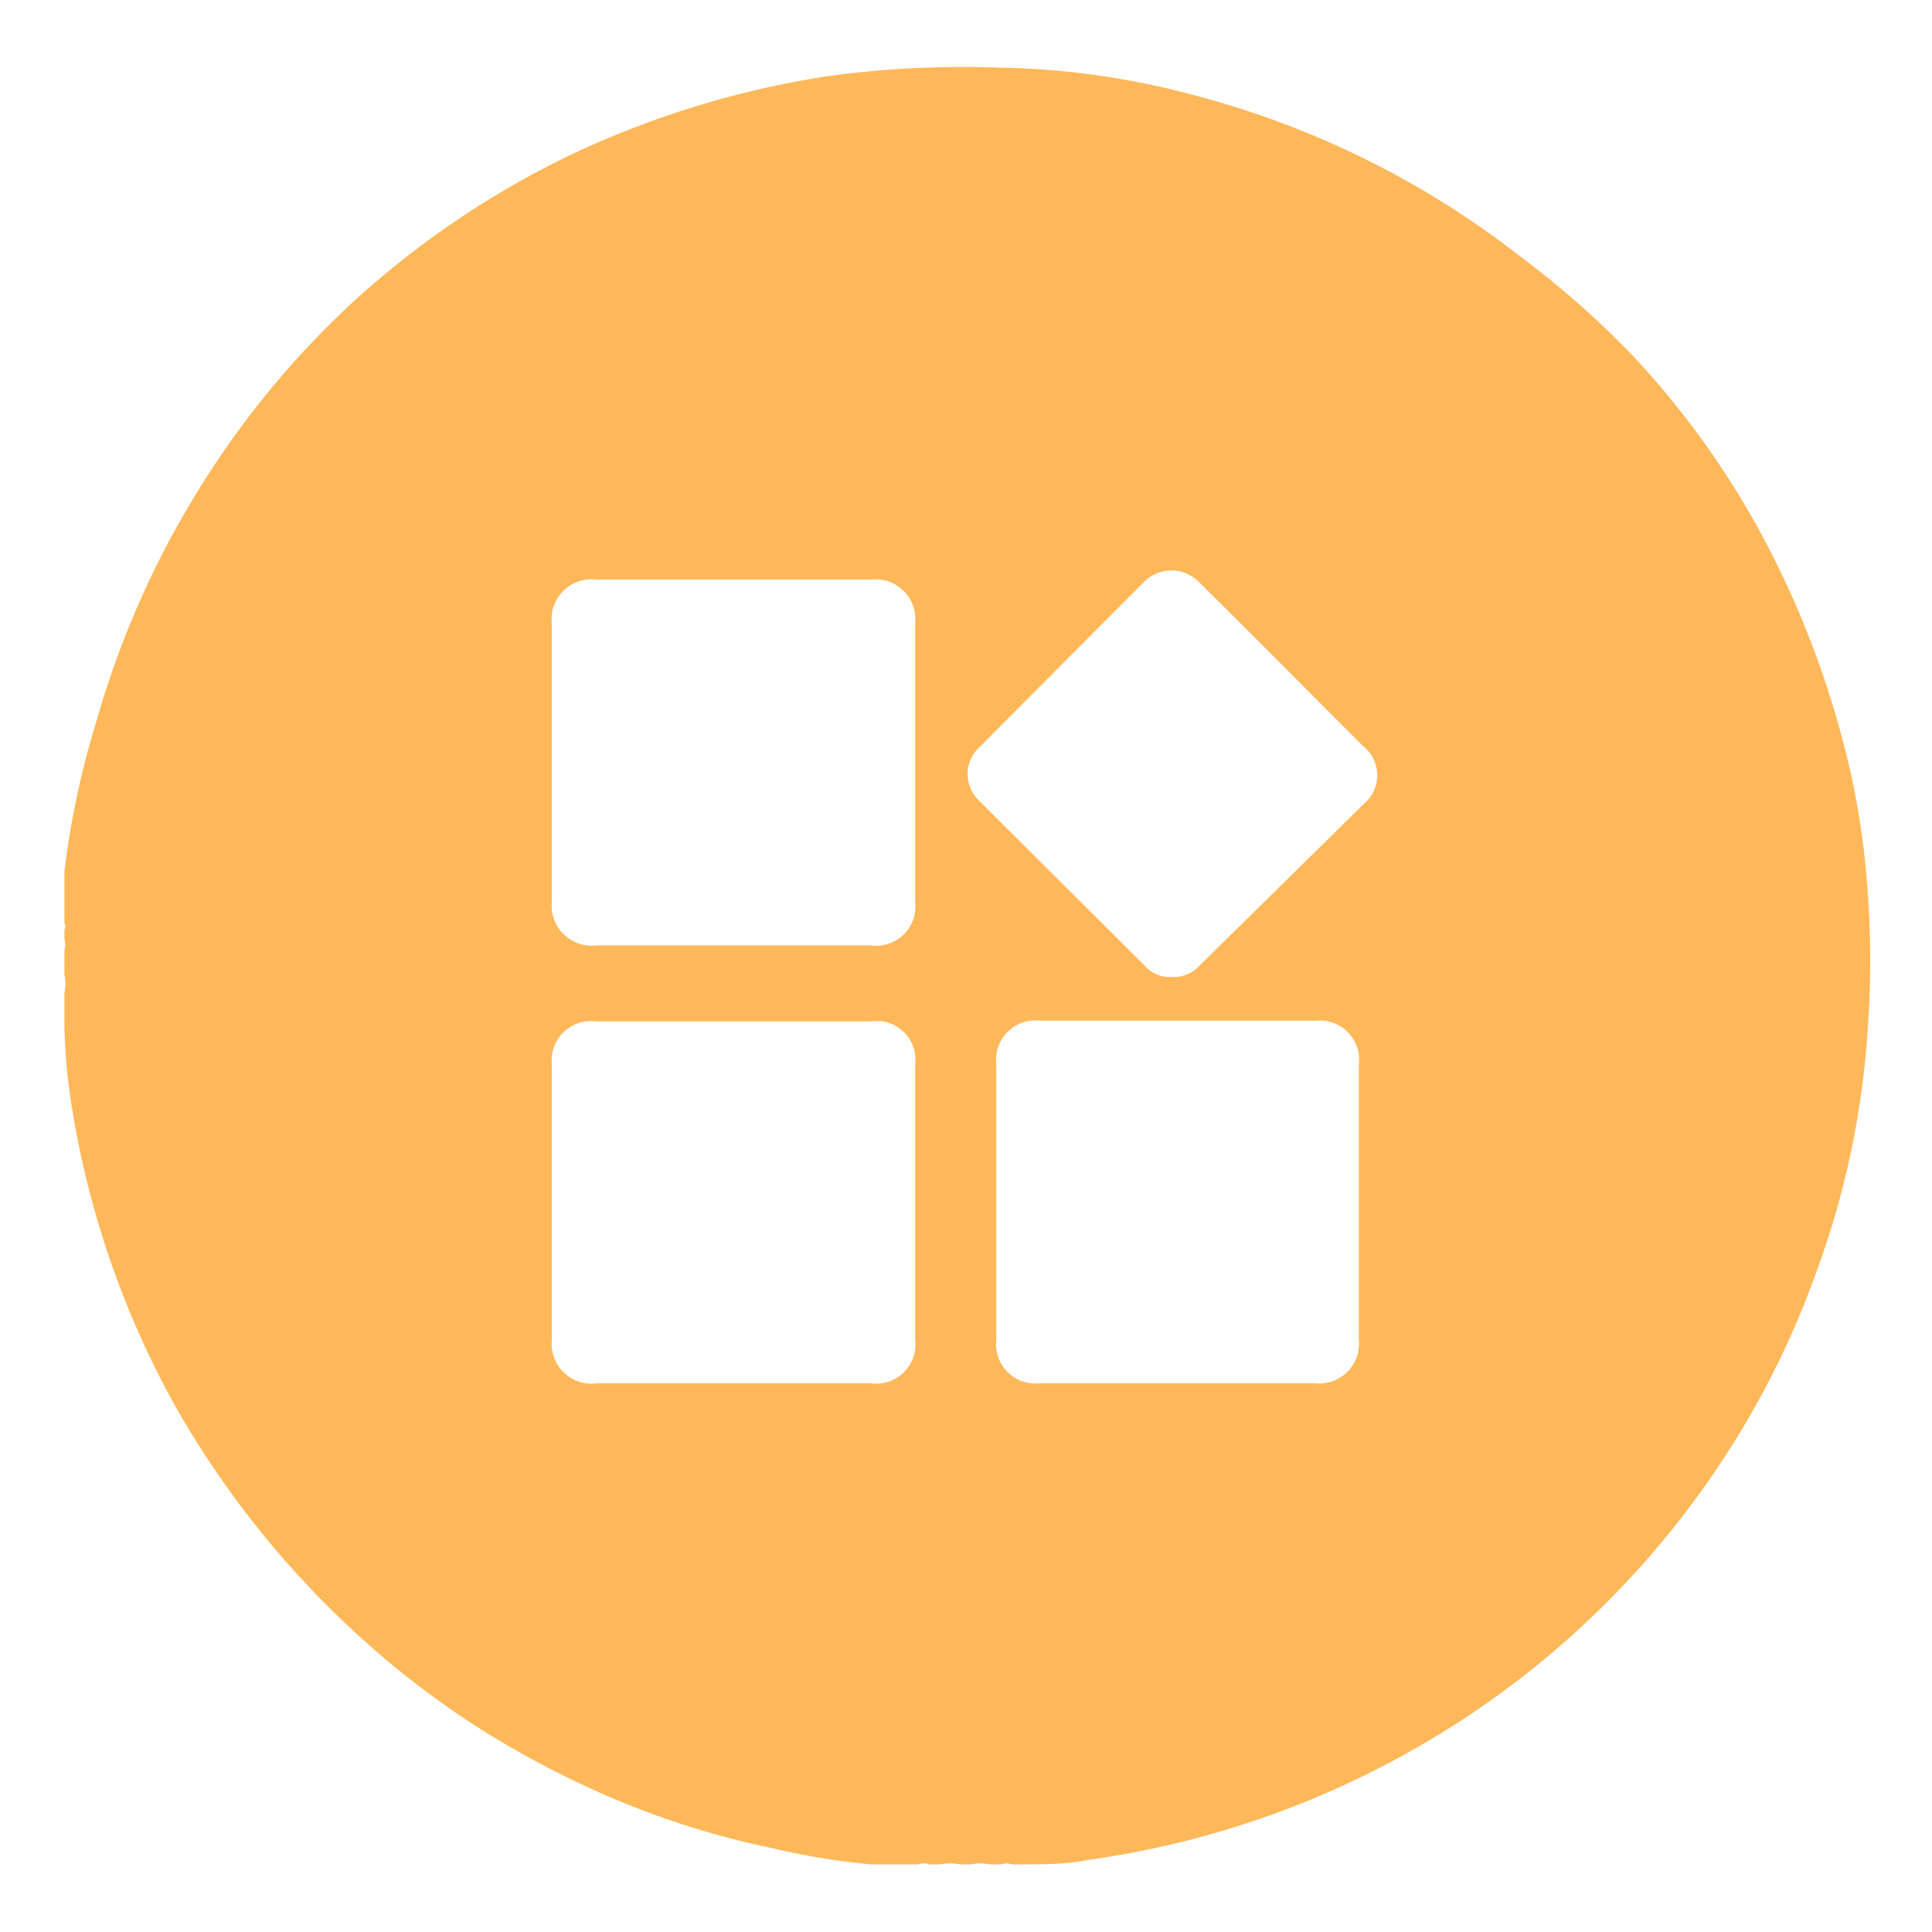 <svg width="30" height="30" xmlns="http://www.w3.org/2000/svg">

 <g>
  <title>Layer 1</title>
  <path id="svg_1" fill="#ffb859" d="m29,13.84a12.08,12.08 0 0 0 -0.38,-2.32a14.58,14.58 0 0 0 -1.25,-3.19a13.41,13.41 0 0 0 -2,-2.79a14.14,14.14 0 0 0 -1.74,-1.54a14,14 0 0 0 -5.12,-2.53a12.29,12.29 0 0 0 -3,-0.42a15.52,15.52 0 0 0 -2.64,0.13a14.46,14.46 0 0 0 -4,1.22a14,14 0 0 0 -3.4,2.3a13.87,13.87 0 0 0 -2.12,2.49a14.22,14.22 0 0 0 -1.85,4a13.38,13.38 0 0 0 -0.5,2.34l0,0.63l0,0.17a0.11,0.11 0 0 1 0,0.11l0,0.14a0.37,0.37 0 0 1 0,0.18l0,0.17l0,0.2a0.66,0.66 0 0 1 0,0.28l0,0.15s0,0.06 0,0.08s0,0.08 0,0.11l0,0.12s0,0 0,0.06a8.93,8.93 0 0 0 0.1,1.16a14.16,14.16 0 0 0 1.63,4.76a14.52,14.52 0 0 0 2.94,3.64a13.51,13.51 0 0 0 3.06,2.07a13.21,13.21 0 0 0 3.27,1.14a11,11 0 0 0 1.52,0.25l0.63,0l0.11,0a0.25,0.25 0 0 1 0.17,0l0.17,0a0.81,0.81 0 0 1 0.31,0l0.17,0a0.71,0.71 0 0 1 0.29,0l0.17,0a0.25,0.25 0 0 1 0.17,0l0.08,0s0.08,0 0.11,0c0.32,0 0.64,0 1,-0.07a14.16,14.16 0 0 0 4.77,-1.56a14,14 0 0 0 5,-4.53a13.65,13.65 0 0 0 1.52,-3a13.29,13.29 0 0 0 0.81,-3.79a14.42,14.42 0 0 0 0,-2.16zm-15.48,7.64l-4.25,0a0.62,0.62 0 0 1 -0.7,-0.69l0,-4.25a0.61,0.61 0 0 1 0.68,-0.68l4.28,0a0.6,0.6 0 0 1 0.68,0.67l0,4.27a0.61,0.61 0 0 1 -0.69,0.68zm0.69,-7.48a0.61,0.61 0 0 1 -0.69,0.68l-4.26,0a0.62,0.62 0 0 1 -0.69,-0.68l0,-4.3a0.62,0.62 0 0 1 0.69,-0.7l4.26,0a0.62,0.62 0 0 1 0.69,0.69l0,4.31zm6.89,6.8a0.62,0.62 0 0 1 -0.68,0.68l-4.28,0a0.61,0.61 0 0 1 -0.67,-0.67l0,-4.29a0.61,0.61 0 0 1 0.68,-0.67l4.28,0a0.61,0.61 0 0 1 0.67,0.68l0,4.27zm0.07,-8.31l-2.55,2.51a0.53,0.53 0 0 1 -0.42,0.17a0.51,0.51 0 0 1 -0.42,-0.17l-2.57,-2.56a0.57,0.57 0 0 1 0,-0.84l2.55,-2.56a0.6,0.6 0 0 1 0.86,0c0.85,0.84 1.69,1.69 2.54,2.54a0.58,0.58 0 0 1 0.01,0.91z"/>
 </g>
</svg>
